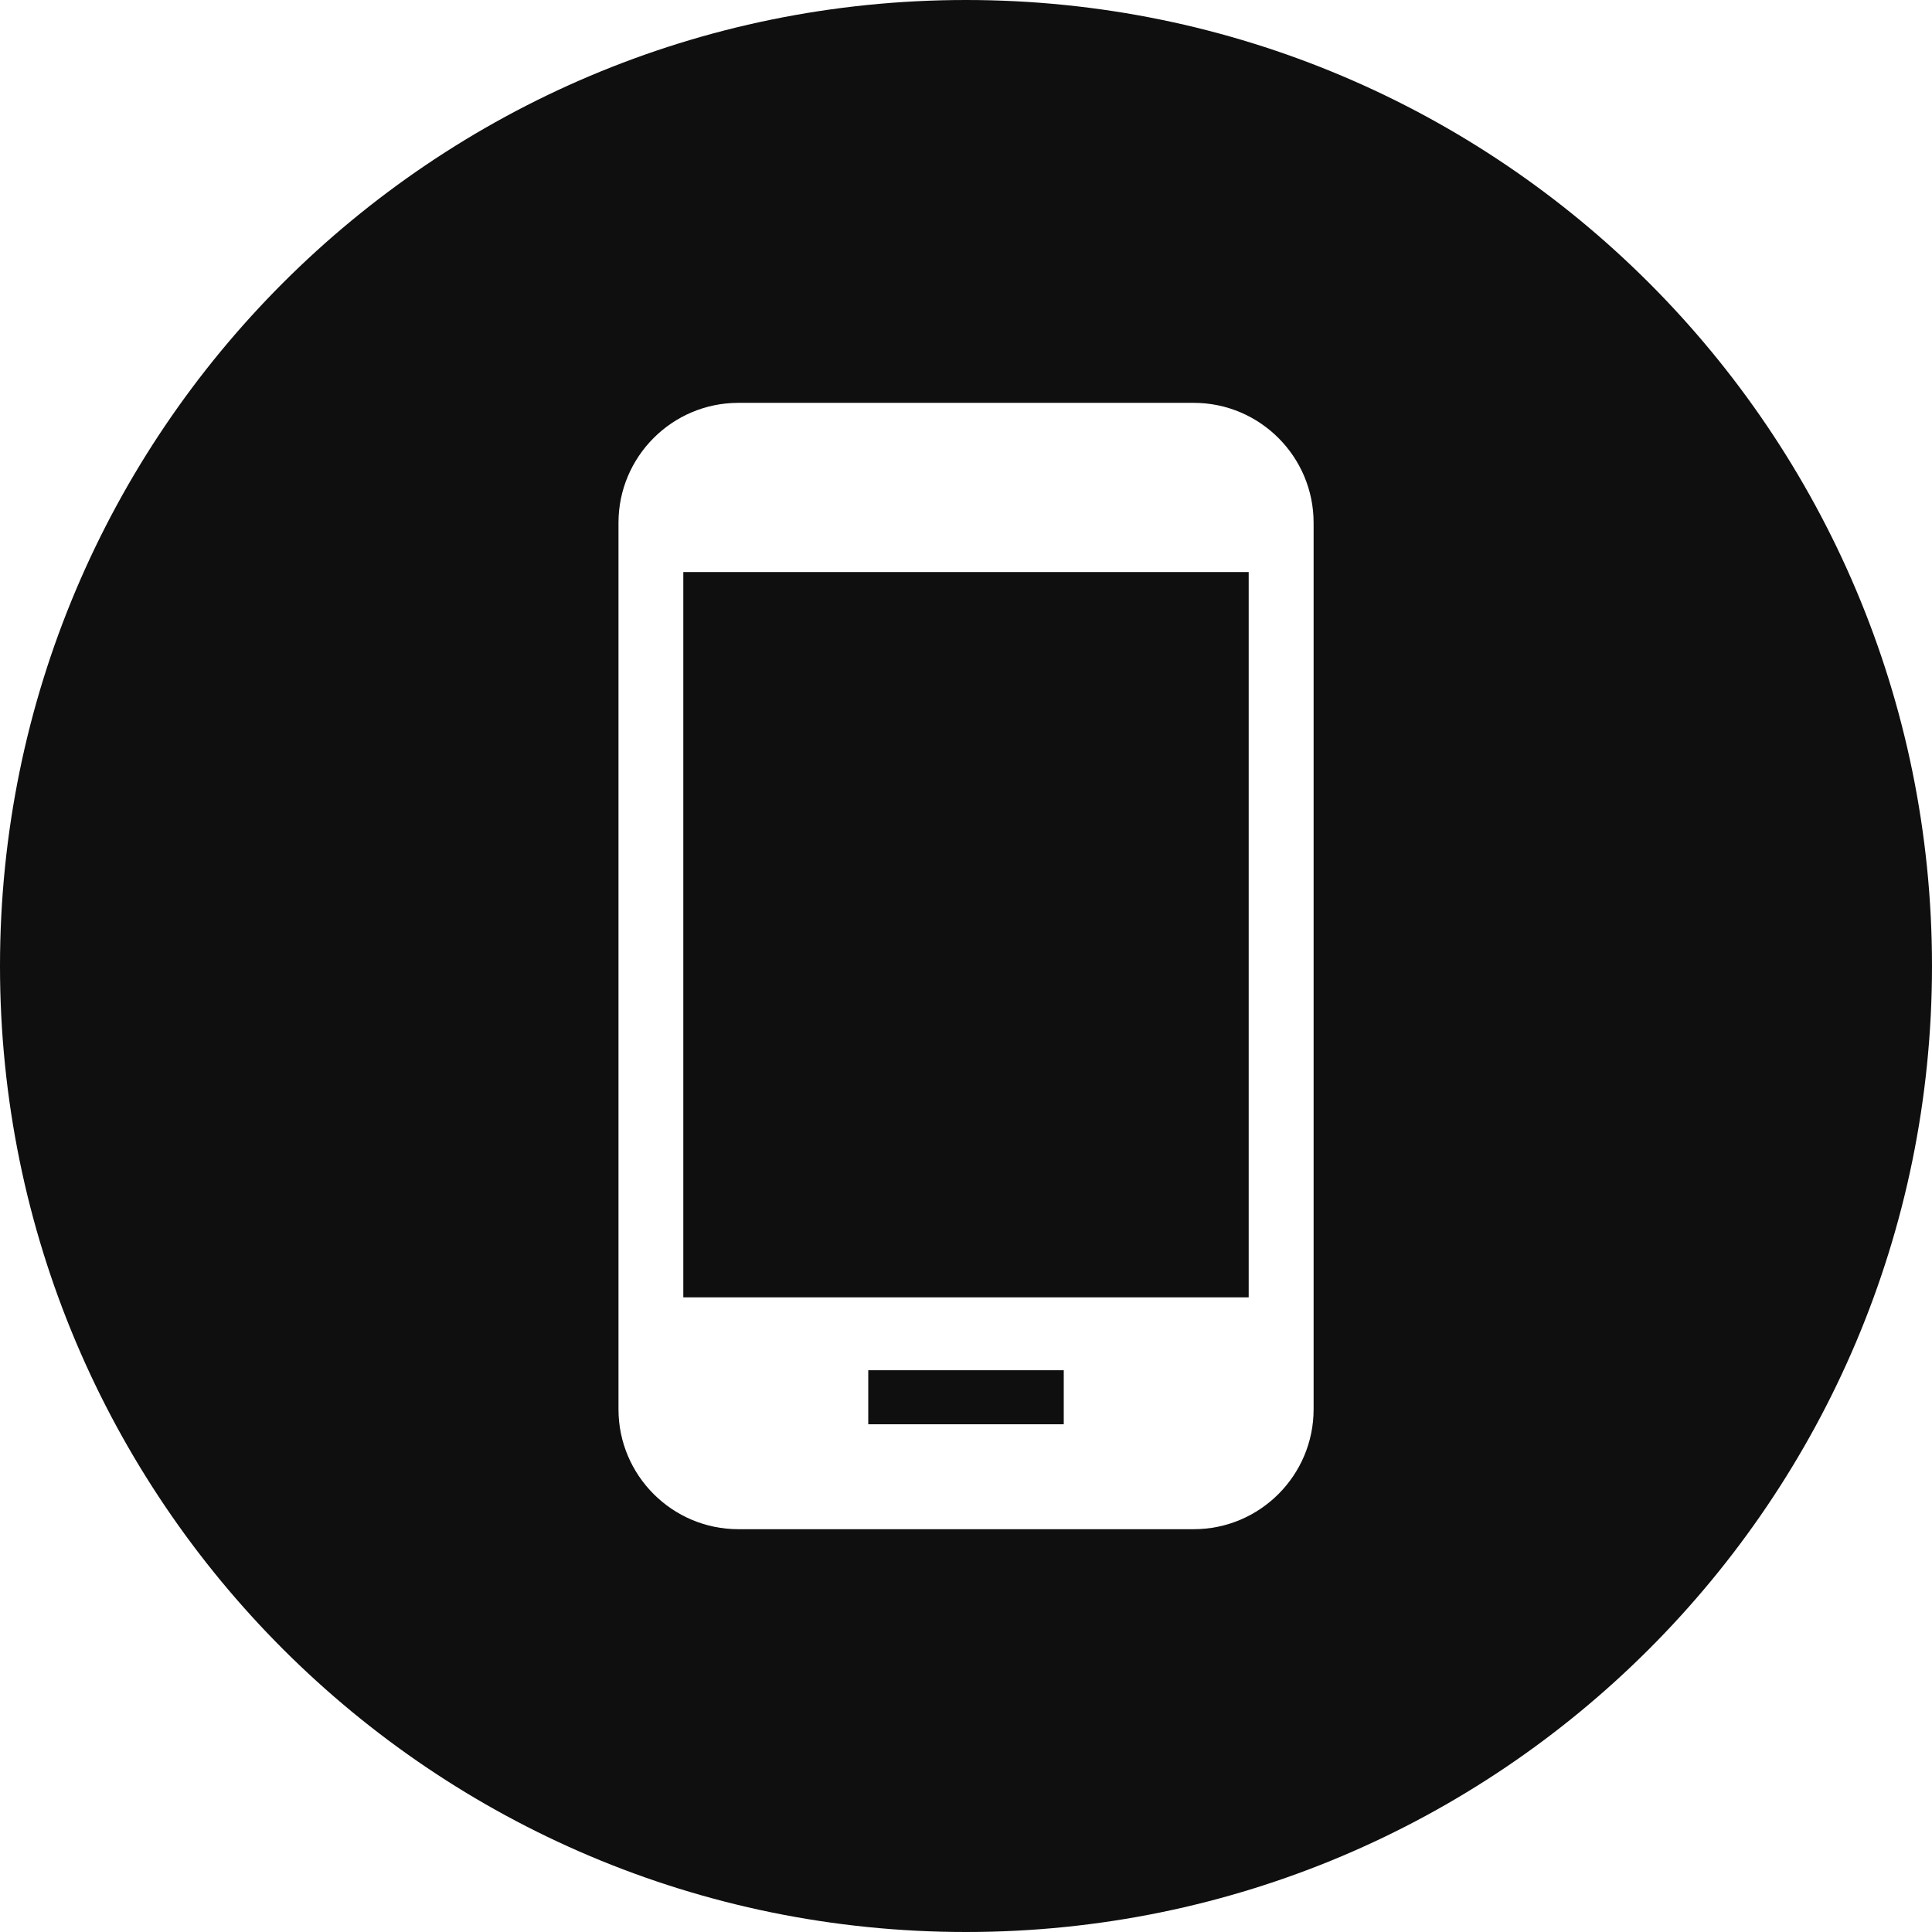 <svg viewBox="0 0 417.24 417.24" xmlns="http://www.w3.org/2000/svg"><g fill="#0f0f0f"><path d="m187.51 295.92h42.22v11.67h-42.22z"/><path d="m147.57 123.54h122.1v156.64h-122.1z"/><path d="m208.62 0c-115.22 0-208.62 93.4-208.62 208.62s93.4 208.62 208.62 208.62 208.62-93.4 208.62-208.62-93.4-208.62-208.62-208.62zm75.07 304.36c0 14.26-11.6 25.89-25.89 25.89h-98.34c-14.29 0-25.89-11.63-25.89-25.89v-191.47c0-14.26 11.6-25.89 25.89-25.89h98.34c14.29 0 25.89 11.63 25.89 25.89z"/></g></svg>